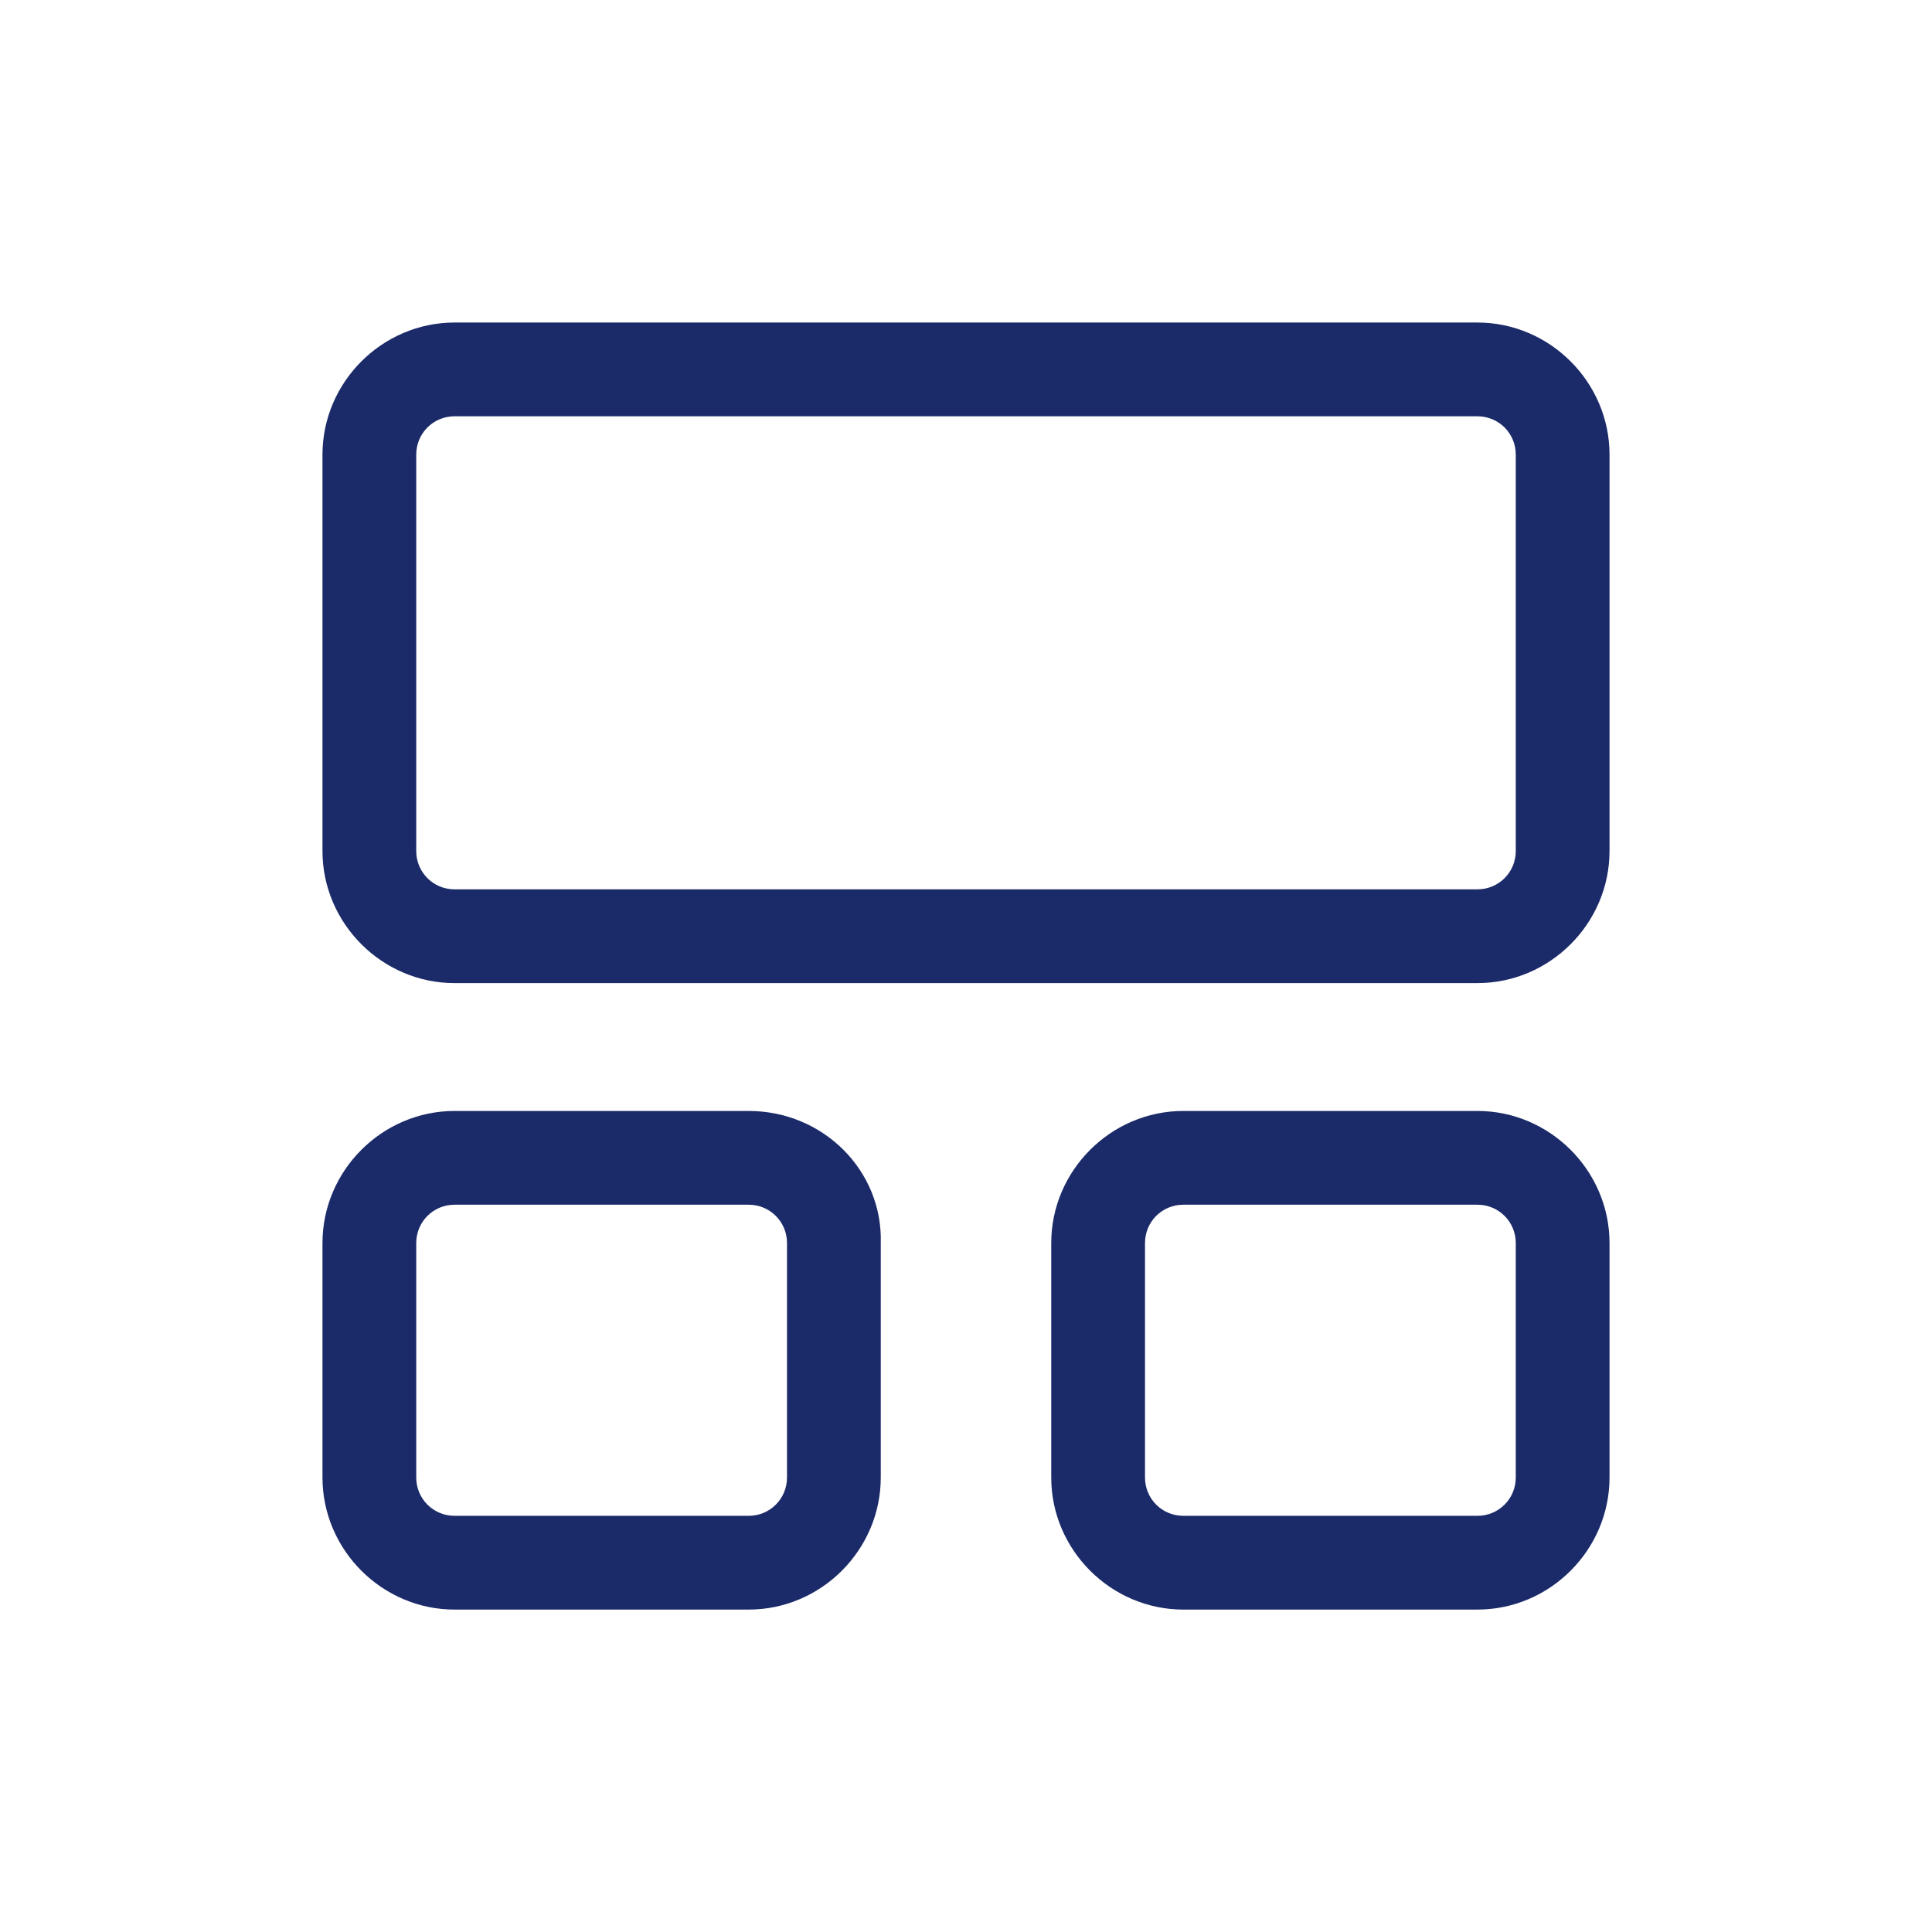 <svg width="34" height="34" viewBox="0 0 34 34" fill="none" xmlns="http://www.w3.org/2000/svg">
<g clip-path="url(#clip0_5861_9504)">
<path d="M26 5.676H8C6.725 5.676 5.675 6.726 5.675 8.001V14.976C5.675 16.251 6.725 17.301 8 17.301H26C27.275 17.301 28.325 16.251 28.325 14.976V8.001C28.325 6.726 27.275 5.676 26 5.676ZM26.675 14.976C26.675 15.351 26.375 15.651 26 15.651H8C7.625 15.651 7.325 15.351 7.325 14.976V8.001C7.325 7.626 7.625 7.326 8 7.326H26C26.375 7.326 26.675 7.626 26.675 8.001V14.976Z" fill="#1B2A68"/>
<path d="M13.175 19.551H8C6.725 19.551 5.675 20.601 5.675 21.876V26.001C5.675 27.276 6.725 28.326 8 28.326H13.175C14.45 28.326 15.5 27.276 15.5 26.001V21.876C15.537 20.601 14.487 19.551 13.175 19.551ZM13.85 26.001C13.85 26.376 13.55 26.676 13.175 26.676H8C7.625 26.676 7.325 26.376 7.325 26.001V21.876C7.325 21.501 7.625 21.201 8 21.201H13.175C13.55 21.201 13.85 21.501 13.85 21.876V26.001Z" fill="#1B2A68"/>
<path d="M26 19.551H20.825C19.55 19.551 18.5 20.601 18.5 21.876V26.001C18.5 27.276 19.55 28.326 20.825 28.326H26C27.275 28.326 28.325 27.276 28.325 26.001V21.876C28.325 20.601 27.275 19.551 26 19.551ZM26.675 26.001C26.675 26.376 26.375 26.676 26 26.676H20.825C20.45 26.676 20.15 26.376 20.15 26.001V21.876C20.15 21.501 20.45 21.201 20.825 21.201H26C26.375 21.201 26.675 21.501 26.675 21.876V26.001Z" fill="#1B2A68"/>
</g>
<defs>
<clipPath id="clip0_5861_9504">
<rect width="24" height="24" fill="white" transform="translate(5 5)"/>
</clipPath>
</defs>
</svg>
